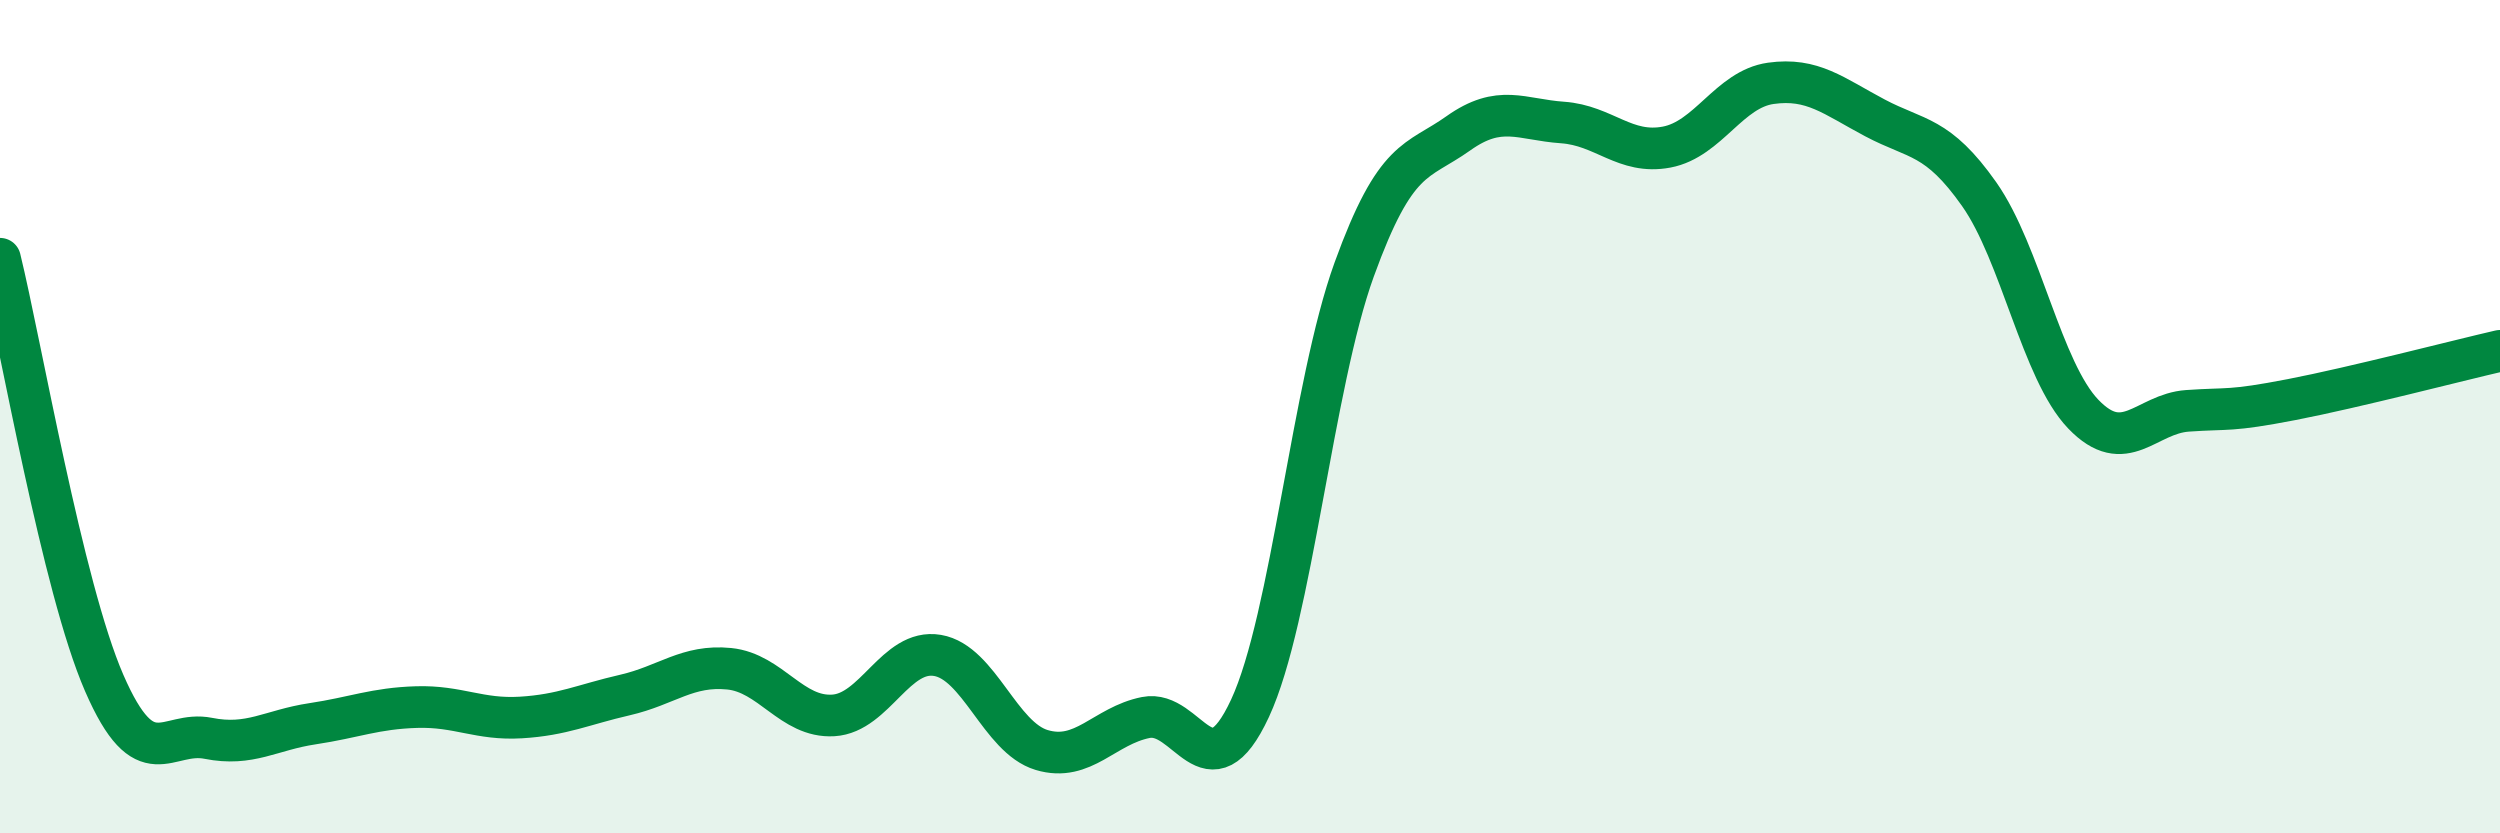 
    <svg width="60" height="20" viewBox="0 0 60 20" xmlns="http://www.w3.org/2000/svg">
      <path
        d="M 0,6.21 C 0.5,8.25 1.5,14.09 2.5,16.39 C 3.5,18.69 4,17.52 5,17.72 C 6,17.92 6.5,17.52 7.5,17.37 C 8.5,17.22 9,17 10,16.97 C 11,16.94 11.5,17.28 12.5,17.22 C 13.5,17.16 14,16.91 15,16.68 C 16,16.45 16.5,15.95 17.5,16.05 C 18.5,16.15 19,17.23 20,17.17 C 21,17.11 21.5,15.56 22.5,15.73 C 23.5,15.9 24,17.7 25,18 C 26,18.3 26.5,17.42 27.5,17.22 C 28.5,17.02 29,19.15 30,17 C 31,14.85 31.5,9.23 32.5,6.47 C 33.5,3.71 34,3.91 35,3.2 C 36,2.49 36.5,2.87 37.5,2.94 C 38.5,3.01 39,3.72 40,3.53 C 41,3.34 41.5,2.14 42.5,2 C 43.5,1.86 44,2.3 45,2.83 C 46,3.36 46.5,3.24 47.5,4.66 C 48.5,6.08 49,8.9 50,9.94 C 51,10.98 51.5,9.93 52.5,9.86 C 53.5,9.79 53.5,9.88 55,9.59 C 56.5,9.3 59,8.65 60,8.42L60 20L0 20Z"
        fill="#008740"
        opacity="0.1"
        stroke-linecap="round"
        stroke-linejoin="round"
      />
      <path
        d="M 0,6.21 C 0.5,8.25 1.5,14.09 2.5,16.39 C 3.5,18.69 4,17.52 5,17.72 C 6,17.92 6.5,17.52 7.5,17.37 C 8.5,17.22 9,17 10,16.97 C 11,16.94 11.5,17.28 12.5,17.22 C 13.5,17.16 14,16.91 15,16.68 C 16,16.45 16.5,15.95 17.5,16.05 C 18.5,16.15 19,17.23 20,17.17 C 21,17.11 21.5,15.56 22.5,15.73 C 23.5,15.9 24,17.7 25,18 C 26,18.3 26.5,17.42 27.5,17.22 C 28.5,17.02 29,19.15 30,17 C 31,14.85 31.5,9.23 32.5,6.47 C 33.5,3.71 34,3.91 35,3.2 C 36,2.49 36.5,2.87 37.5,2.94 C 38.5,3.01 39,3.72 40,3.53 C 41,3.34 41.5,2.14 42.5,2 C 43.5,1.86 44,2.3 45,2.83 C 46,3.36 46.5,3.24 47.5,4.66 C 48.5,6.08 49,8.9 50,9.94 C 51,10.98 51.5,9.93 52.5,9.86 C 53.5,9.79 53.5,9.88 55,9.59 C 56.5,9.3 59,8.65 60,8.42"
        stroke="#008740"
        stroke-width="1"
        fill="none"
        stroke-linecap="round"
        stroke-linejoin="round"
      />
    </svg>
  